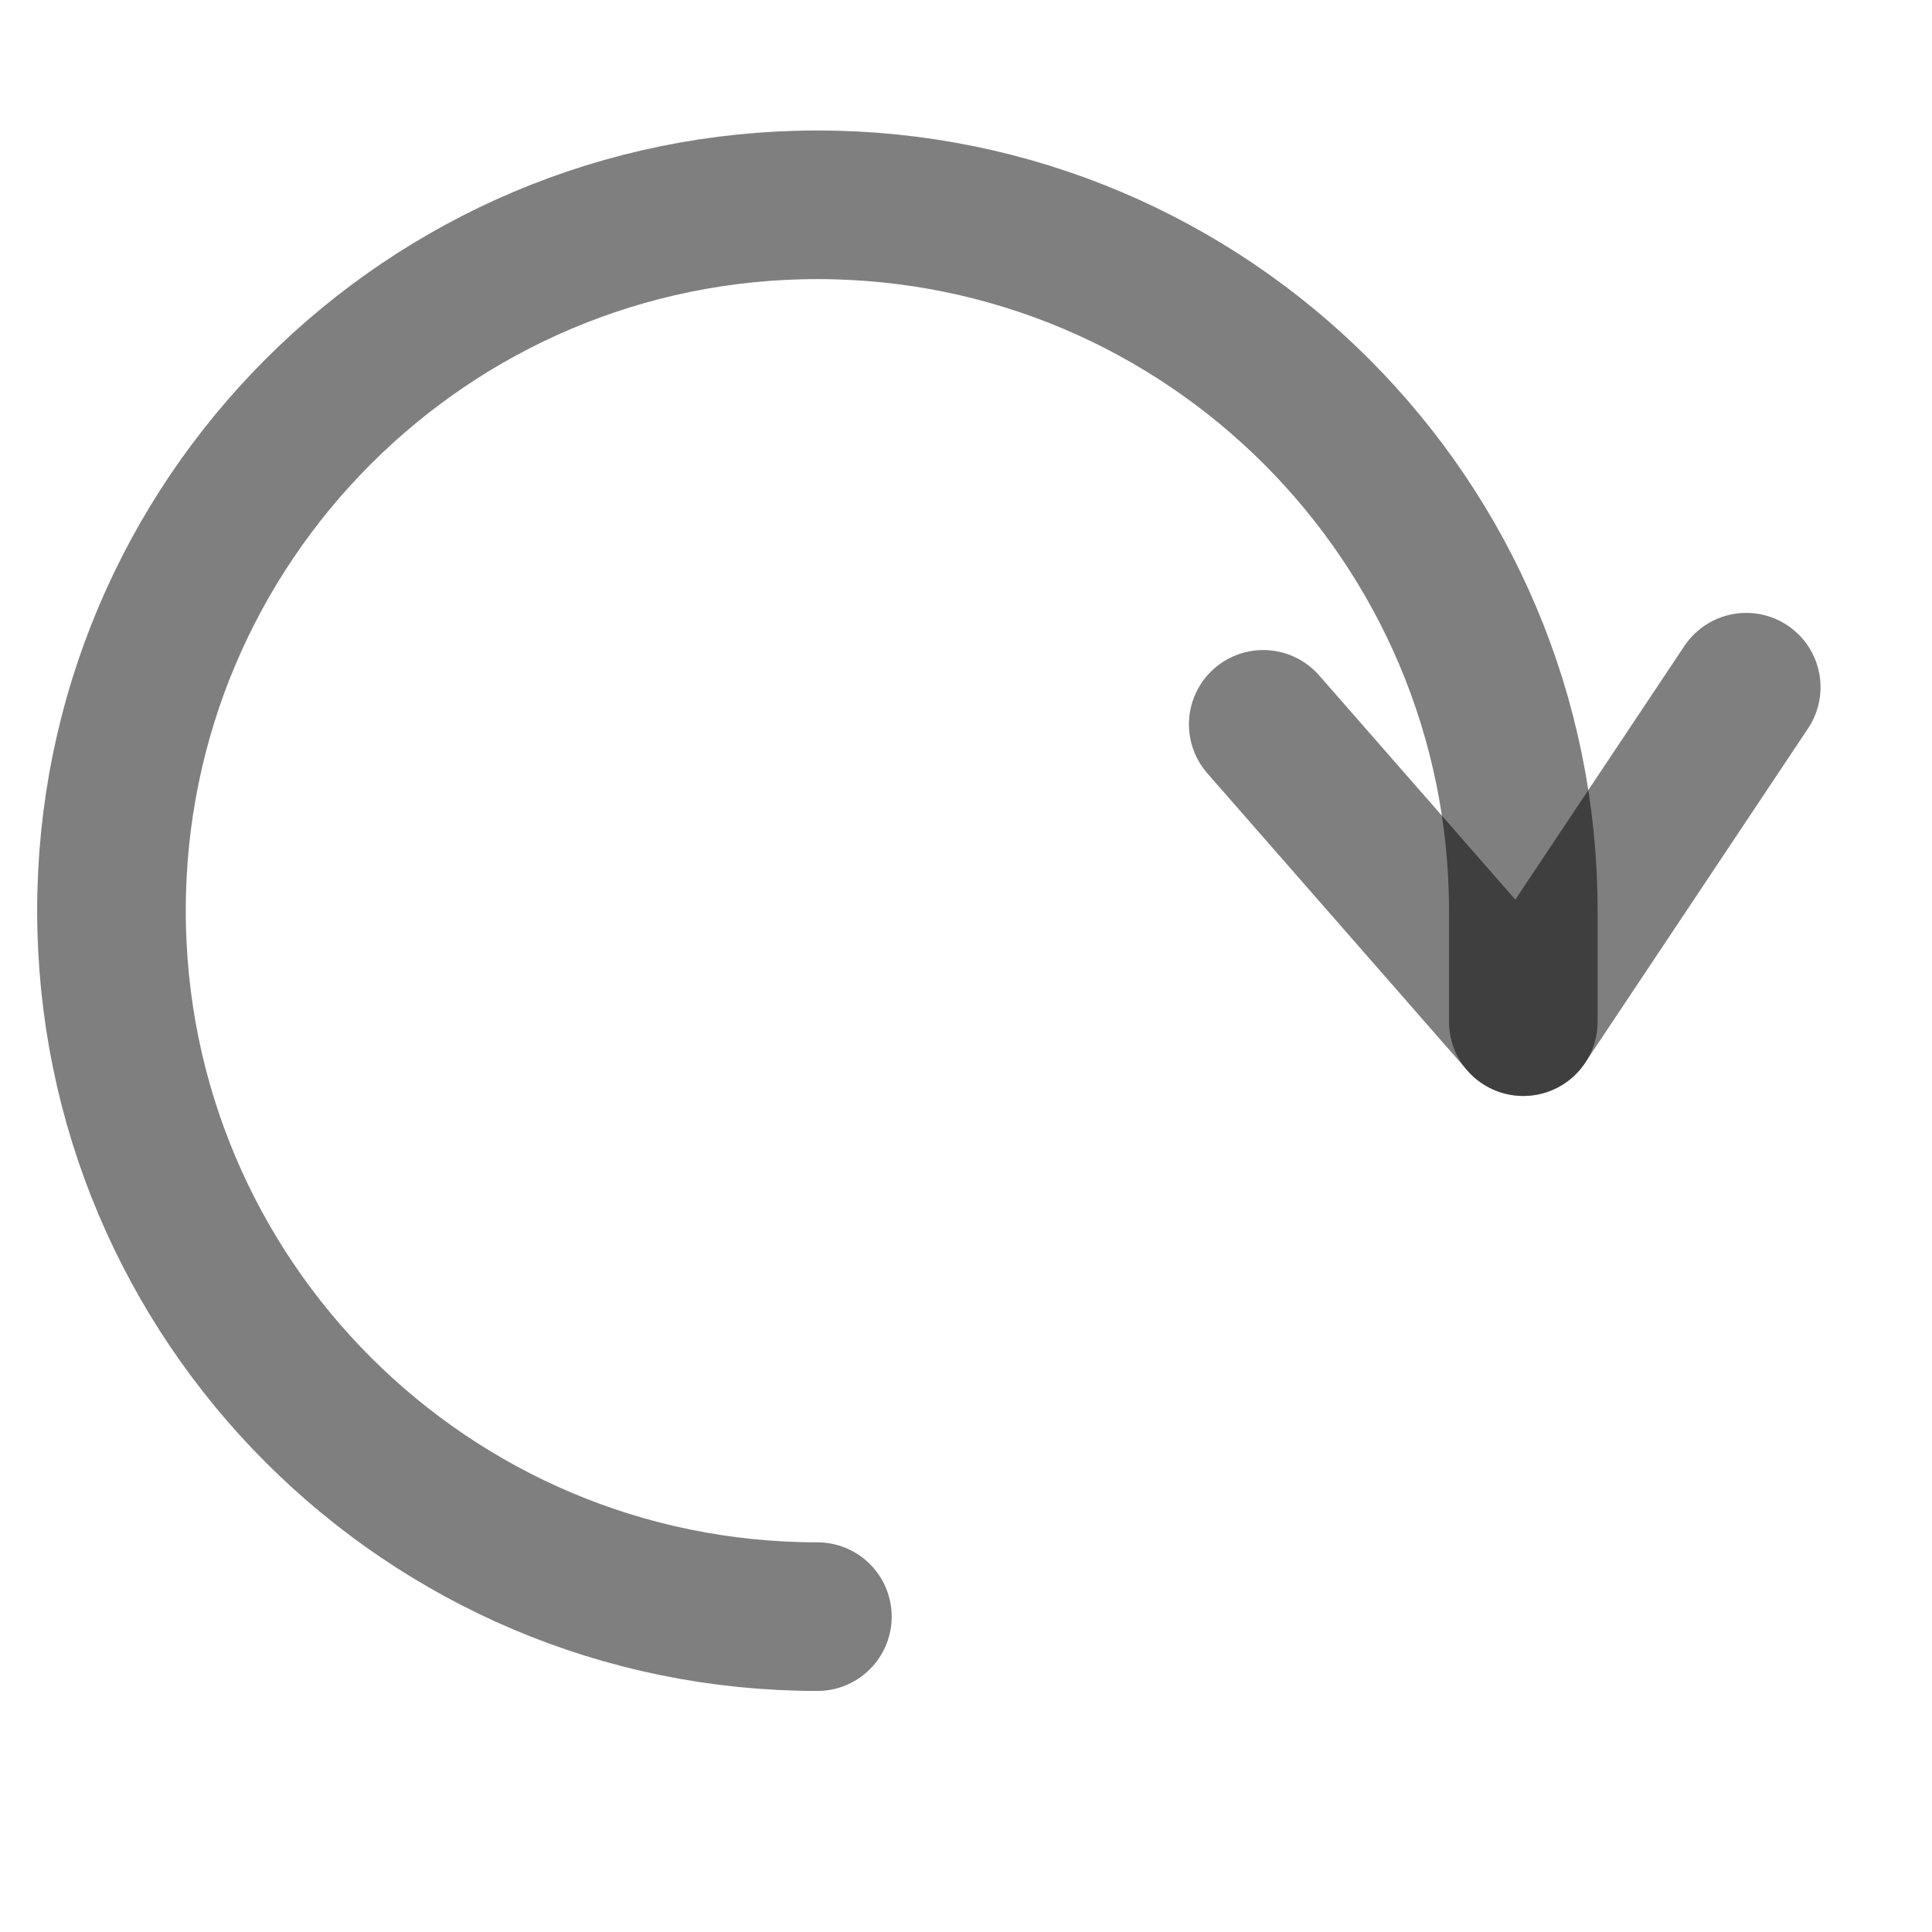 <svg width="13" height="13" viewBox="0 0 13 13" fill="none" xmlns="http://www.w3.org/2000/svg">
<path d="M11.75 4.624L10.25 6.874L8.5 4.874" stroke="black" stroke-opacity="0.5" stroke-linecap="round" stroke-linejoin="round"/>
<path d="M5.5 10.878C2.877 10.878 0.75 8.751 0.75 6.128C0.75 3.505 2.877 1.378 5.5 1.378C8.123 1.378 10.25 3.505 10.25 6.128V6.875" stroke="black" stroke-opacity="0.5" stroke-linecap="round" stroke-linejoin="round"/>
</svg>

